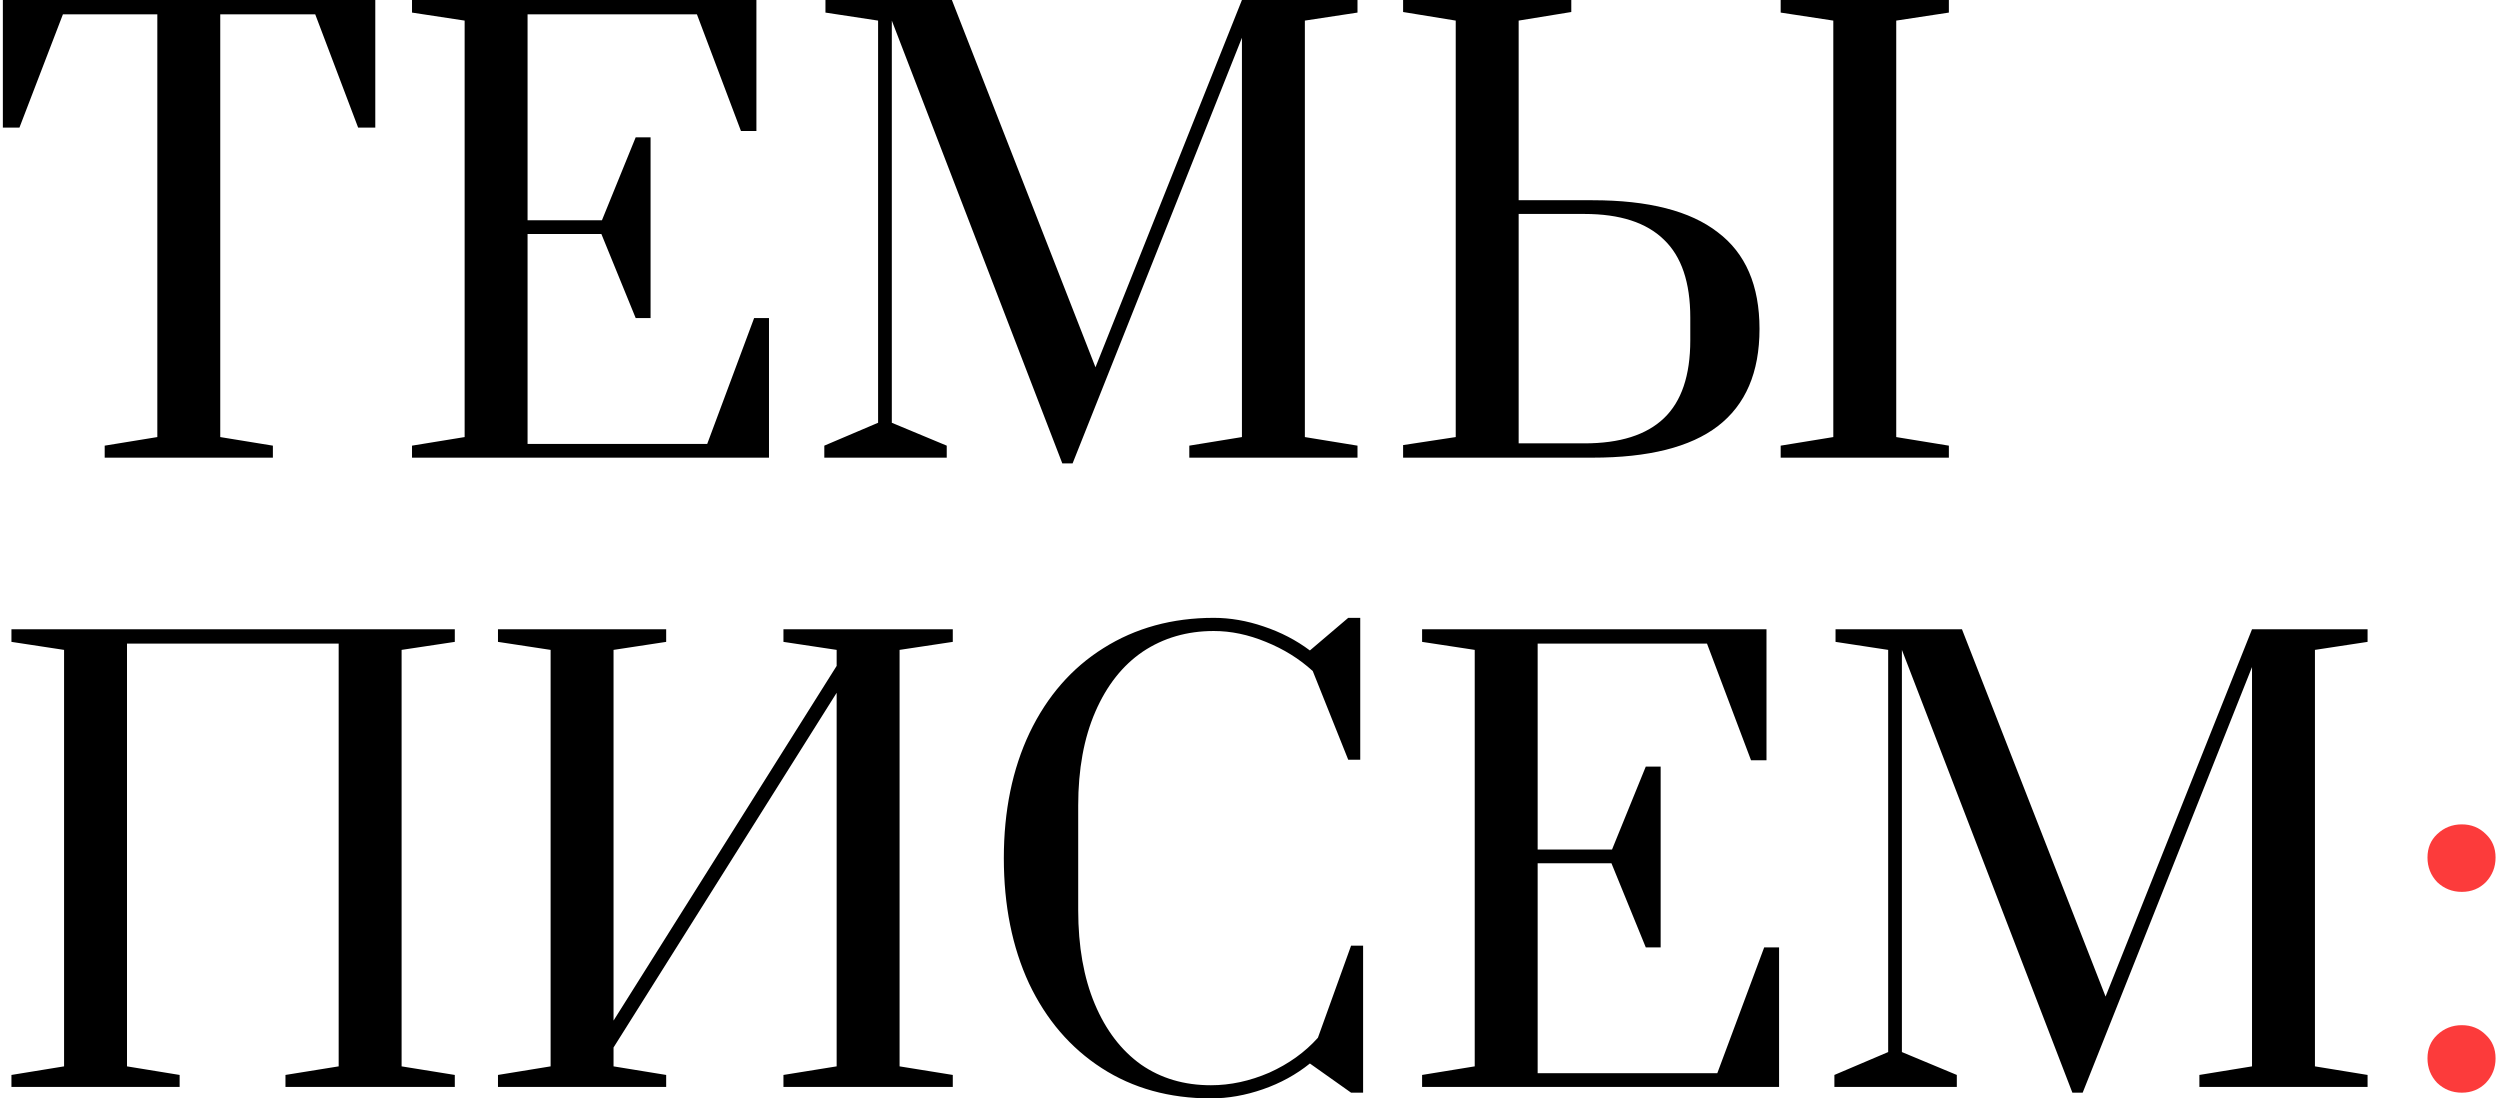 <?xml version="1.0" encoding="UTF-8"?> <svg xmlns="http://www.w3.org/2000/svg" width="437" height="192" viewBox="0 0 437 192" fill="none"><path d="M18.3 80V77.9L27.5 76.4V2.5H11L3.4 22.3H0.5V-1.19209e-06H65.6V22.3H62.6L55.1 2.5H38.5V76.4L47.7 77.9V80H18.3ZM72.019 80V77.9L81.219 76.4V3.6L72.019 2.2V-1.19209e-06H132.22V22.9H129.52L121.82 2.5H92.219V38.5H105.22L111.12 24H113.72V55.6H111.12L105.12 40.9H92.219V77.6H123.62L131.82 55.6H134.42V80H72.019ZM185.69 81L155.89 3.6V73.9L165.49 77.9V80H144.09V77.9L153.49 73.9V3.6L144.29 2.2V-1.19209e-06H166.39L191.49 64.2L217.09 -1.19209e-06H237.29V2.2L228.09 3.6V76.4L237.29 77.9V80H207.89V77.9L217.09 76.4V6.6L187.49 81H185.69ZM245.262 77.8L254.462 76.4V3.6L245.262 2.1V-1.19209e-06H274.662V2.1L265.462 3.6V35H278.362C288.162 35 295.462 36.867 300.262 40.6C305.128 44.267 307.562 49.9 307.562 57.5C307.562 65.1 305.128 70.767 300.262 74.5C295.462 78.167 288.162 80 278.362 80H245.262V77.8ZM311.262 80V77.9L320.462 76.4V3.6L311.262 2.2V-1.19209e-06H340.662V2.2L331.462 3.6V76.4L340.662 77.9V80H311.262ZM276.962 77.5C283.162 77.5 287.795 76.033 290.862 73.1C293.928 70.167 295.462 65.633 295.462 59.5V55.5C295.462 49.367 293.928 44.833 290.862 41.9C287.795 38.9 283.162 37.4 276.962 37.4H265.462V77.5H276.962ZM2 190V187.9L11.2 186.4V113.6L2 112.2V110H79.5V112.2L70.2 113.6V186.4L79.5 187.9V190H49.9V187.9L59.2 186.4V112.5H22.2V186.4L31.4 187.9V190H2ZM87.047 190V187.9L96.247 186.4V113.6L87.047 112.2V110H116.447V112.2L107.247 113.6V178.4L146.247 116.4V113.6L136.947 112.2V110H166.547V112.2L157.247 113.6V186.4L166.547 187.9V190H136.947V187.9L146.247 186.4V121.1L107.247 183.1V186.4L116.447 187.9V190H87.047ZM211.67 192C204.404 192 198.037 190.233 192.57 186.7C187.104 183.167 182.87 178.233 179.87 171.9C176.937 165.567 175.47 158.267 175.47 150C175.47 141.733 176.97 134.433 179.97 128.1C183.037 121.7 187.337 116.767 192.87 113.3C198.47 109.767 204.904 108 212.17 108C215.037 108 217.937 108.5 220.87 109.5C223.87 110.5 226.57 111.9 228.97 113.7L235.67 108H237.77V132.8H235.67L229.47 117.3C227.137 115.167 224.404 113.467 221.27 112.2C218.204 110.933 215.17 110.3 212.17 110.3C207.504 110.3 203.37 111.5 199.77 113.9C196.237 116.3 193.47 119.8 191.47 124.4C189.47 129 188.47 134.467 188.47 140.8V159.1C188.47 165.433 189.437 170.9 191.37 175.5C193.304 180.1 196.004 183.633 199.47 186.1C202.937 188.5 207.004 189.7 211.67 189.7C215.07 189.7 218.47 188.967 221.87 187.5C225.27 185.967 228.104 183.933 230.37 181.4L236.17 165.3H238.27V191H236.17L228.97 185.9C226.57 187.833 223.837 189.333 220.77 190.4C217.704 191.467 214.67 192 211.67 192ZM248.582 190V187.9L257.782 186.4V113.6L248.582 112.2V110H308.782V132.9H306.082L298.382 112.5H268.782V148.5H281.782L287.682 134H290.282V165.6H287.682L281.682 150.9H268.782V187.6H300.182L308.382 165.6H310.982V190H248.582ZM362.252 191L332.452 113.6V183.9L342.052 187.9V190H320.652V187.9L330.052 183.9V113.6L320.852 112.2V110H342.952L368.052 174.2L393.652 110H413.852V112.2L404.652 113.6V186.4L413.852 187.9V190H384.452V187.9L393.652 186.4V116.6L364.052 191H362.252Z" fill="black"></path><path d="M430.324 155.9C428.658 155.9 427.224 155.333 426.024 154.2C424.891 153 424.324 151.567 424.324 149.9C424.324 148.233 424.891 146.867 426.024 145.8C427.224 144.667 428.658 144.1 430.324 144.1C431.991 144.1 433.391 144.667 434.524 145.8C435.658 146.867 436.224 148.233 436.224 149.9C436.224 151.567 435.658 153 434.524 154.2C433.391 155.333 431.991 155.9 430.324 155.9ZM430.324 191C428.658 191 427.224 190.433 426.024 189.3C424.891 188.1 424.324 186.667 424.324 185C424.324 183.333 424.891 181.967 426.024 180.9C427.224 179.767 428.658 179.2 430.324 179.2C431.991 179.2 433.391 179.767 434.524 180.9C435.658 181.967 436.224 183.333 436.224 185C436.224 186.667 435.658 188.1 434.524 189.3C433.391 190.433 431.991 191 430.324 191Z" fill="#FC3B3B"></path></svg> 